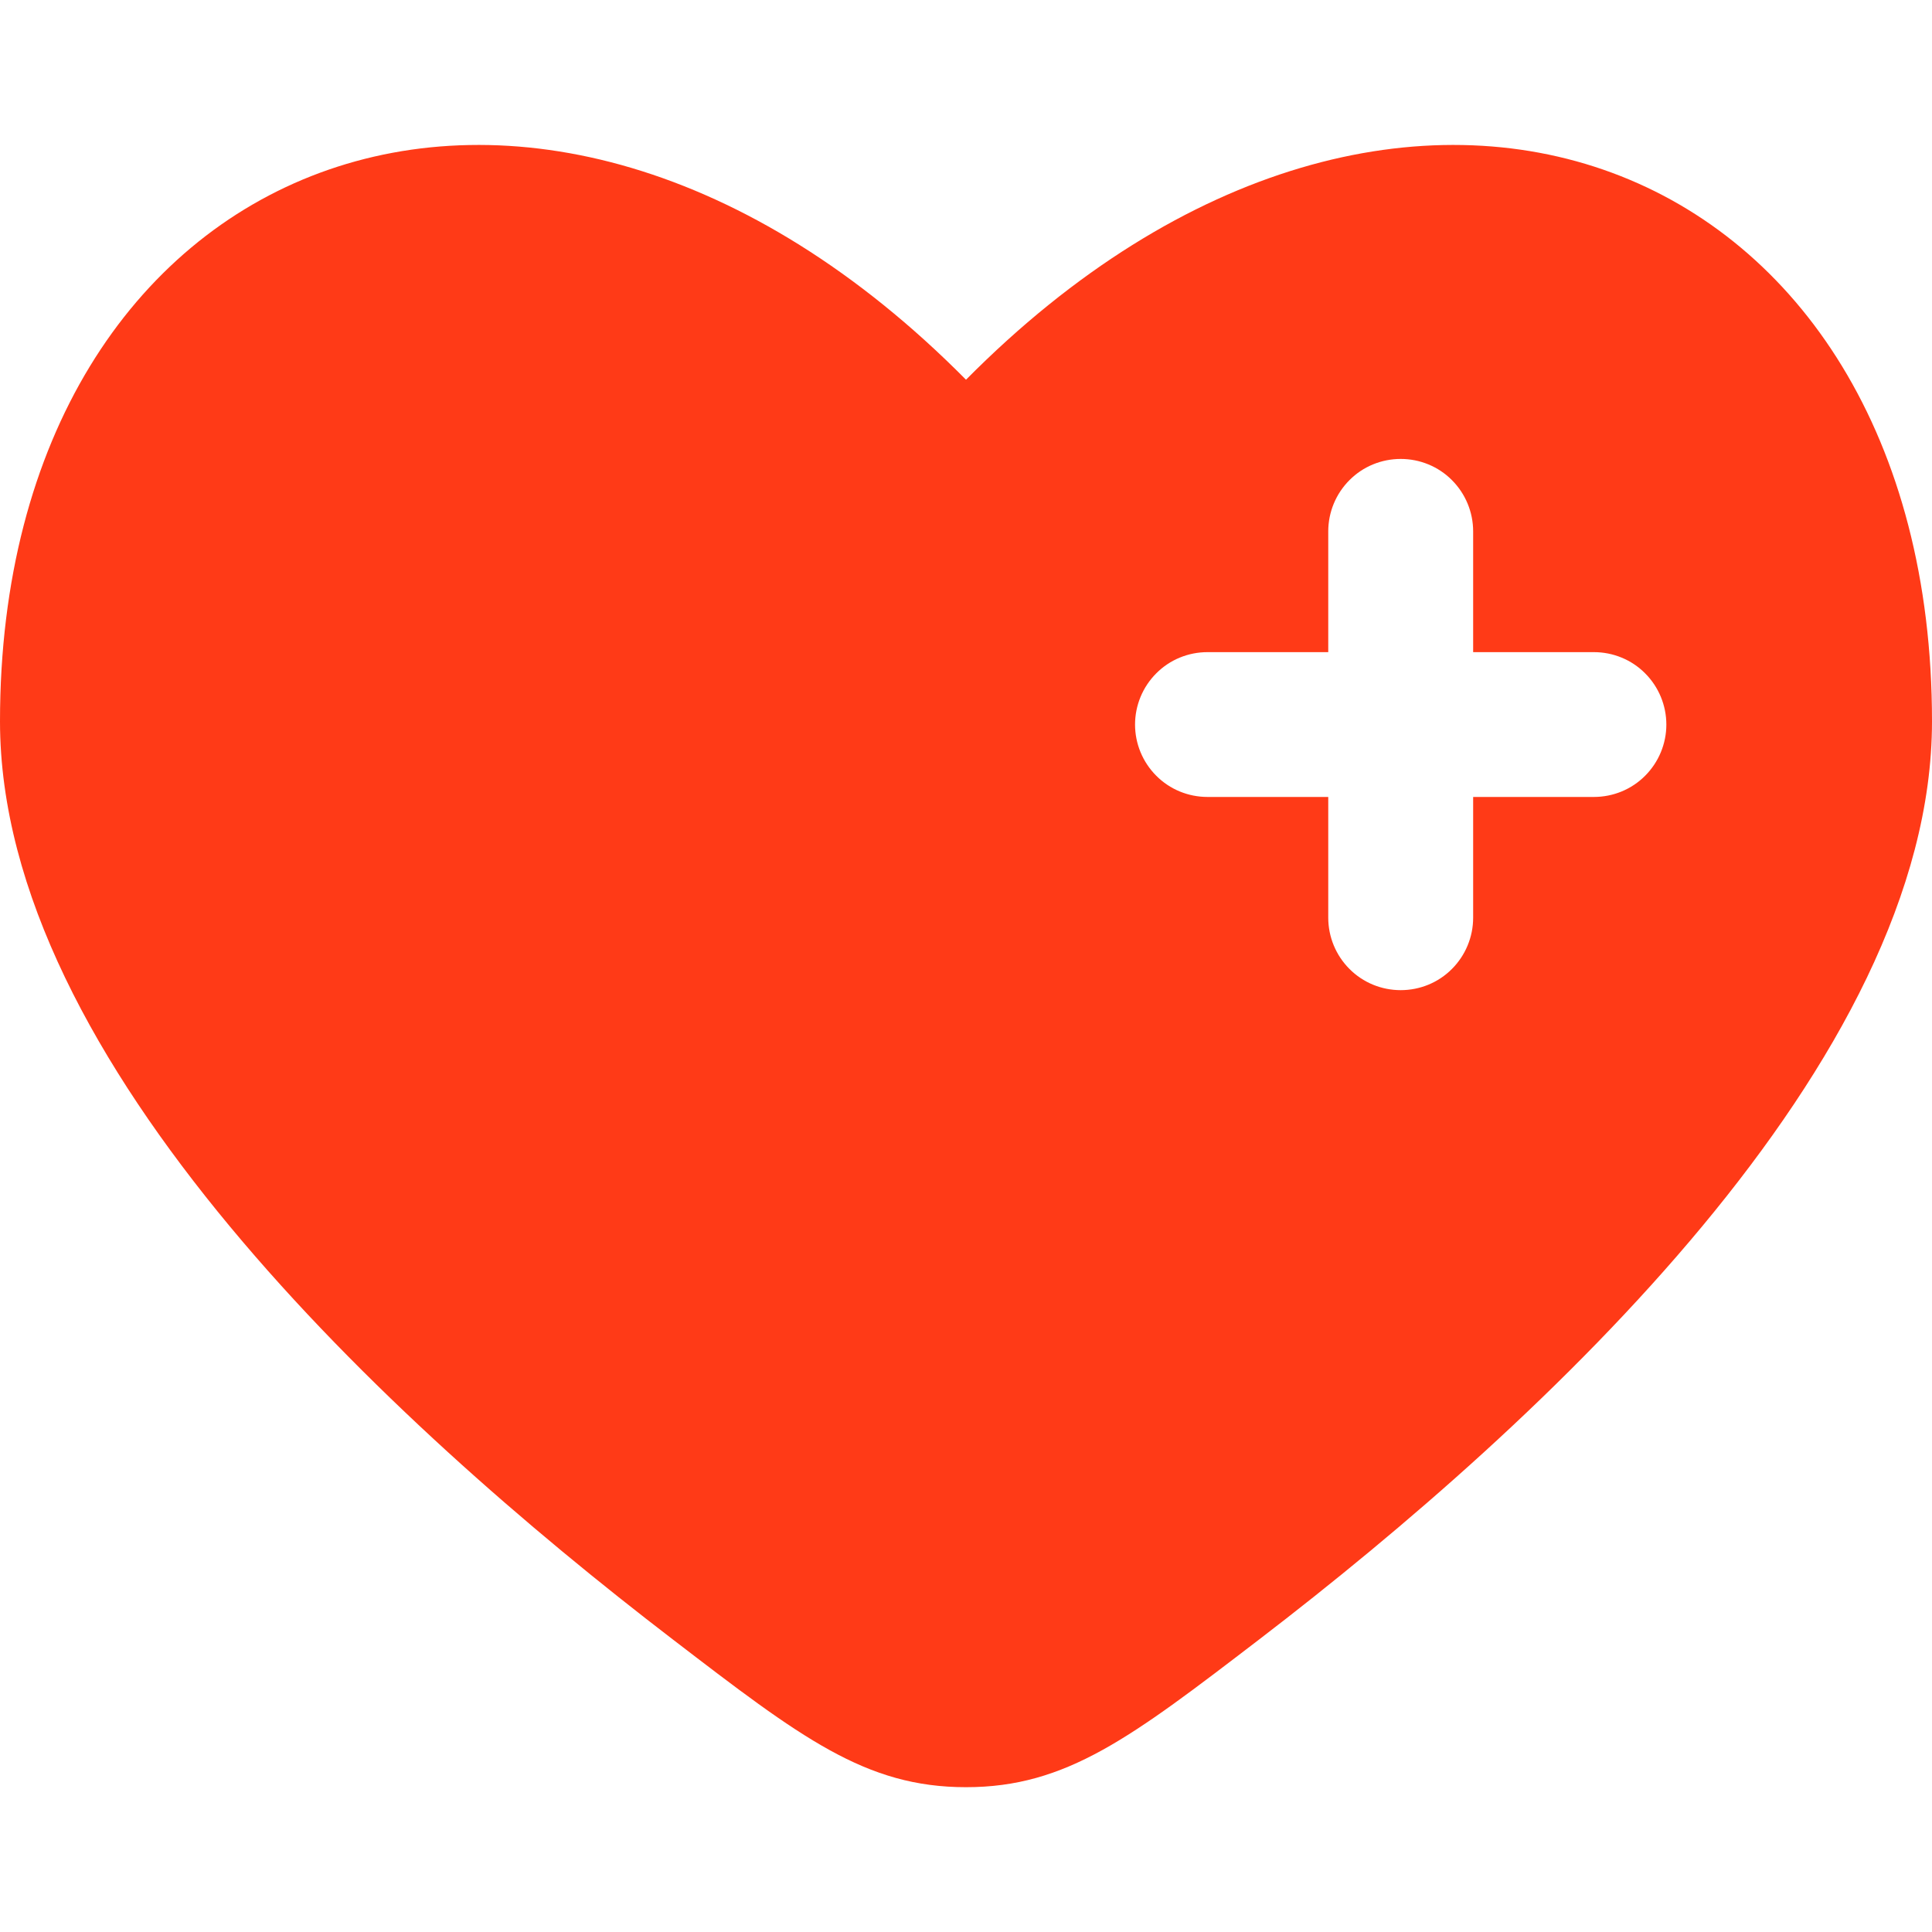 <?xml version="1.0" encoding="UTF-8"?>
<svg xmlns="http://www.w3.org/2000/svg" width="22" height="22" viewBox="0 0 22 22" fill="none">
  <path fill-rule="evenodd" clip-rule="evenodd" d="M7.658 18.666C4.421 16.186 0 12.088 0 8.214C0 1.742 6.05 -0.675 11 4.324C15.95 -0.675 22 1.742 22 8.214C22 12.088 17.578 16.186 14.342 18.666C12.877 19.788 12.144 20.351 11 20.351C9.856 20.351 9.123 19.79 7.658 18.666ZM15.95 5.226C16.169 5.226 16.379 5.312 16.533 5.467C16.688 5.622 16.775 5.832 16.775 6.051V7.426H18.15C18.369 7.426 18.579 7.512 18.733 7.667C18.888 7.822 18.975 8.032 18.975 8.251C18.975 8.469 18.888 8.679 18.733 8.834C18.579 8.989 18.369 9.075 18.15 9.075H16.775V10.45C16.775 10.669 16.688 10.879 16.533 11.034C16.379 11.189 16.169 11.275 15.95 11.275C15.731 11.275 15.521 11.189 15.367 11.034C15.212 10.879 15.125 10.669 15.125 10.45V9.075H13.75C13.531 9.075 13.321 8.989 13.167 8.834C13.012 8.679 12.925 8.469 12.925 8.251C12.925 8.032 13.012 7.822 13.167 7.667C13.321 7.512 13.531 7.426 13.75 7.426H15.125V6.051C15.125 5.832 15.212 5.622 15.367 5.467C15.521 5.312 15.731 5.226 15.95 5.226Z" fill="#FF3A17"></path>
</svg>
